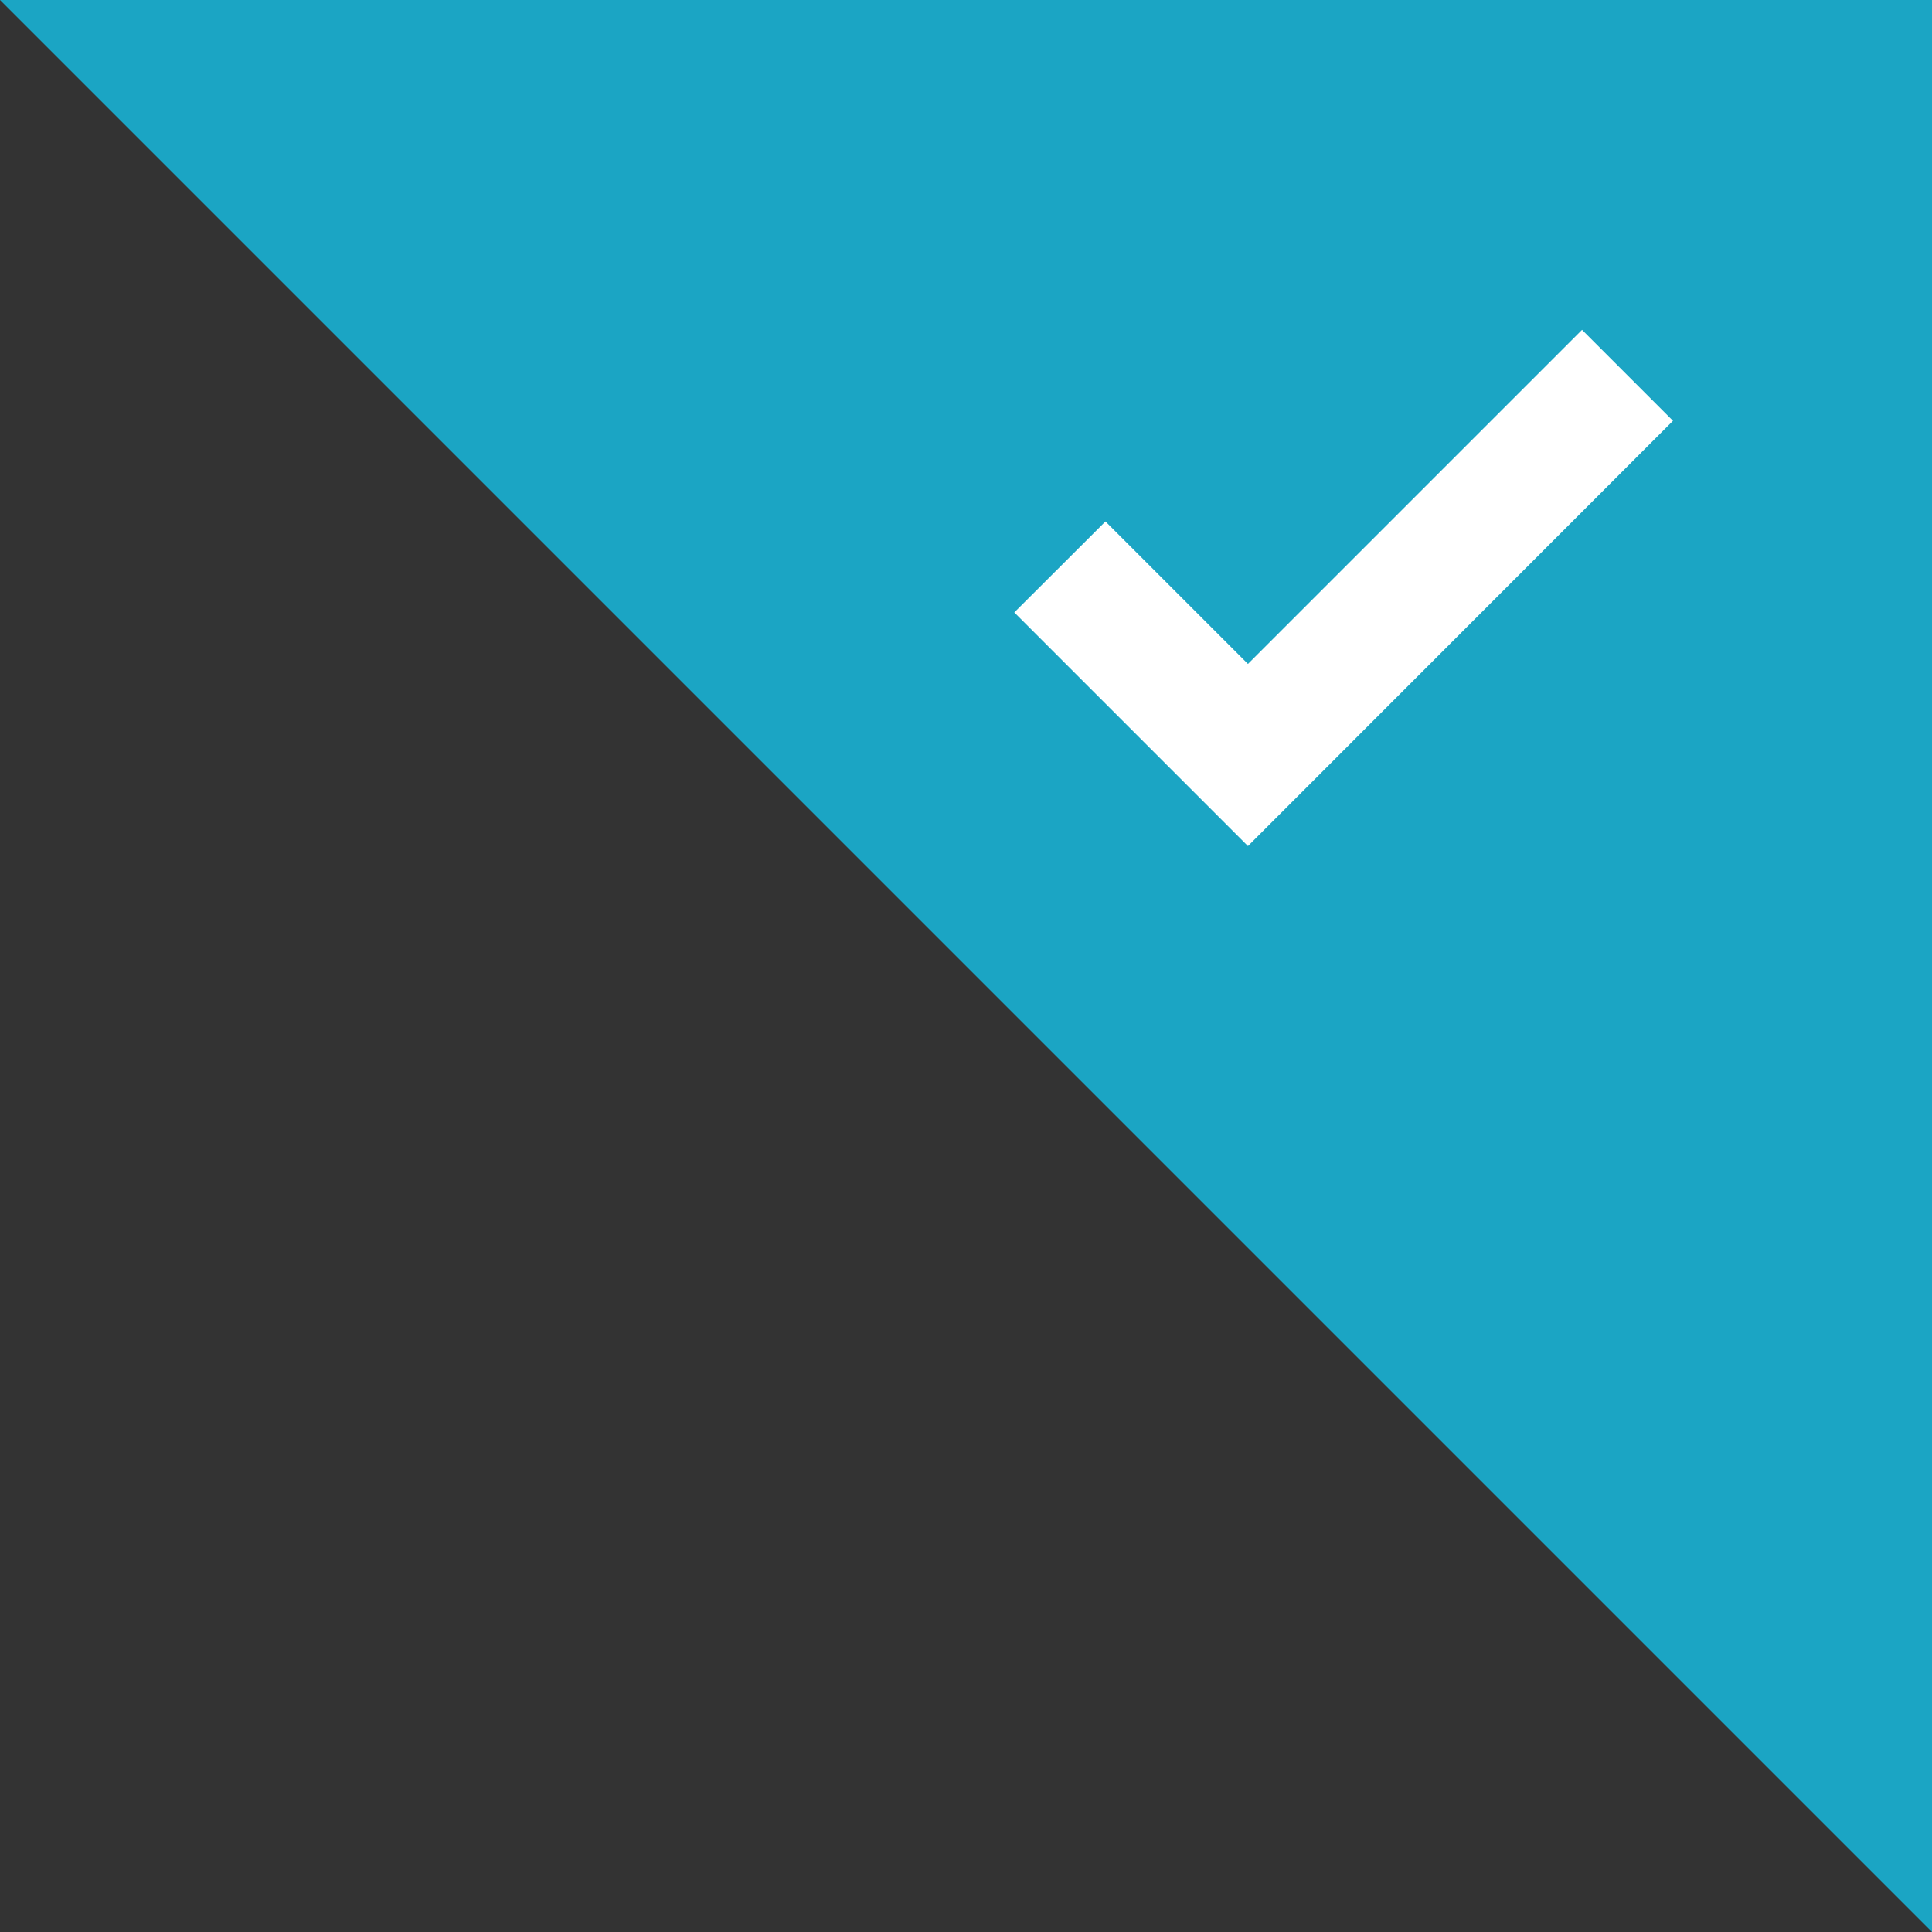 <!-- Generator: Adobe Illustrator 23.1.1, SVG Export Plug-In  -->
<svg version="1.1" xmlns="http://www.w3.org/2000/svg" xmlns:xlink="http://www.w3.org/1999/xlink" x="0px" y="0px" width="96px"
	 height="96px" viewBox="0 0 96 96" style="enable-background:new 0 0 96 96;" xml:space="preserve">
<rect x="0" y="0" width="96" height="96" fill="#333333" stroke="none"/>
<style type="text/css">
	.st0{fill:#1BA5C4;}
	.st1{fill:#FFFFFF;}
</style>
<defs>
</defs>
<g>
	<polygon class="st0" points="96,0 96,96 0,0 	"/>
</g>
<polygon class="st1" points="83.13,20.91 78.61,16.39 62.01,32.99 54.93,25.91 50.4,30.43 62.01,42.04 64.9,39.15 64.9,39.15 "/>
</svg>
